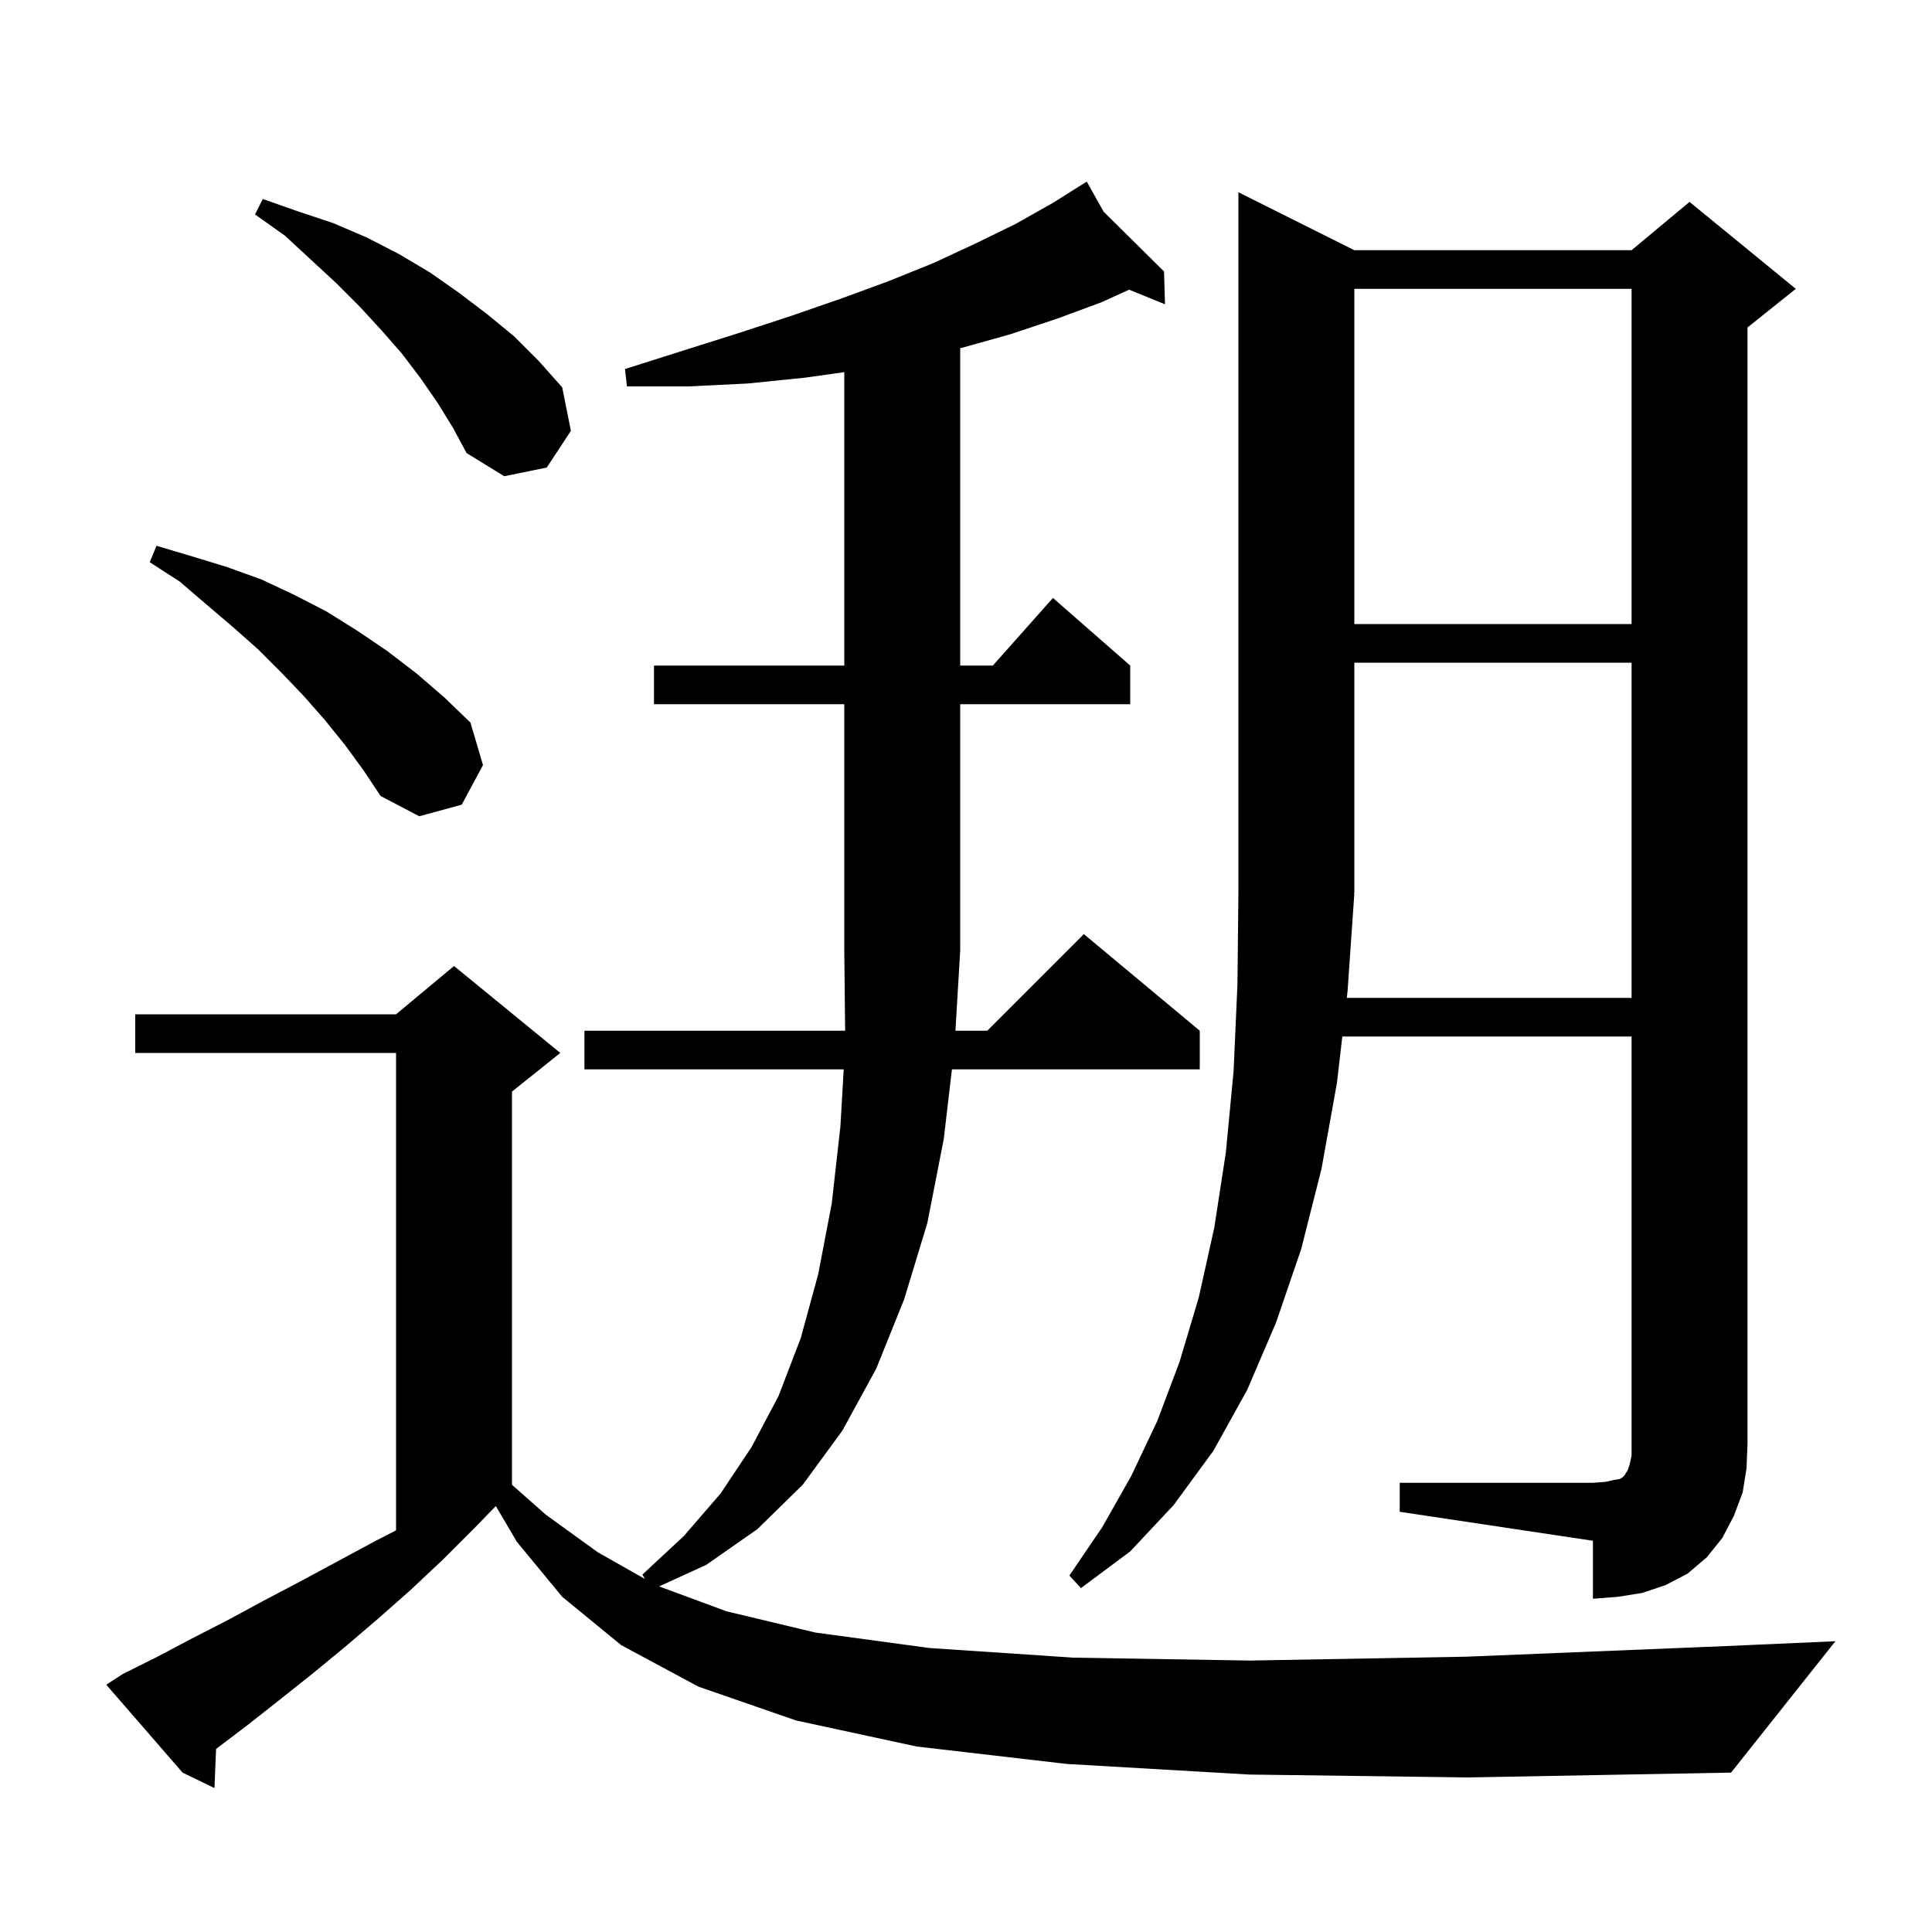 <svg xmlns="http://www.w3.org/2000/svg" xmlns:xlink="http://www.w3.org/1999/xlink" version="1.1" baseProfile="full" viewBox="0 0 200 200" width="200" height="200"><g fill="currentColor"><path d="M 129.3 183.7 L 110.4 182.6 L 94.9 180.8 L 82.4 178.1 L 72.3 174.6 L 64.3 170.3 L 58.2 165.3 L 53.5 159.6 L 51.33 155.905 L 49.2 158.1 L 45.9 161.4 L 42.5 164.6 L 39.1 167.6 L 35.7 170.5 L 32.3 173.3 L 28.9 176.0 L 25.6 178.6 L 22.369 181.048 L 22.2 185.1 L 18.9 183.5 L 11.0 174.4 L 12.7 173.3 L 16.3 171.5 L 19.9 169.6 L 23.6 167.7 L 27.3 165.7 L 31.1 163.7 L 38.9 159.5 L 41.0 158.424 L 41.0 109.0 L 14.0 109.0 L 14.0 105.0 L 41.0 105.0 L 47.0 100.0 L 58.0 109.0 L 53.0 113.0 L 53.0 153.704 L 56.5 156.8 L 61.9 160.7 L 66.753 163.45 L 66.5 163.0 L 70.8 159.0 L 74.6 154.6 L 77.8 149.8 L 80.6 144.5 L 82.9 138.5 L 84.7 131.9 L 86.1 124.6 L 87.0 116.6 L 87.339 110.7 L 60.5 110.7 L 60.5 106.7 L 87.487 106.7 L 87.4 98.4 L 87.4 72.9 L 67.7 72.9 L 67.7 68.9 L 87.4 68.9 L 87.4 38.525 L 83.3 39.1 L 77.4 39.7 L 71.3 40.0 L 64.9 40.0 L 64.7 38.2 L 70.7 36.3 L 76.4 34.5 L 81.9 32.7 L 87.1 30.9 L 92.0 29.1 L 96.7 27.2 L 101.0 25.2 L 105.1 23.2 L 109.0 21.0 L 111.631 19.346 L 111.6 19.3 L 111.641 19.34 L 112.5 18.8 L 114.257 21.927 L 120.5 28.1 L 120.6 31.5 L 116.885 29.989 L 114.0 31.3 L 109.4 33.0 L 104.6 34.6 L 99.6 36.0 L 99.4 36.046 L 99.4 68.9 L 102.778 68.9 L 109.0 61.9 L 117.0 68.9 L 117.0 72.9 L 99.4 72.9 L 99.4 98.4 L 98.907 106.7 L 102.2 106.7 L 112.2 96.7 L 124.2 106.7 L 124.2 110.7 L 98.543 110.7 L 97.7 117.9 L 96.0 126.6 L 93.6 134.5 L 90.7 141.7 L 87.2 148.1 L 83.1 153.7 L 78.4 158.3 L 73.1 162.0 L 68.229 164.222 L 75.2 166.8 L 84.4 169.0 L 96.2 170.6 L 111.1 171.6 L 129.4 171.9 L 151.8 171.5 L 178.7 170.4 L 190.0 169.9 L 179.2 183.5 L 152.0 184.0 Z M 144.9 153.5 L 164.9 153.5 L 166.2 153.4 L 167.1 153.2 L 167.7 153.1 L 168.0 152.9 L 168.2 152.7 L 168.3 152.5 L 168.5 152.2 L 168.7 151.6 L 168.9 150.7 L 168.9 107.3 L 138.956 107.3 L 138.4 112.1 L 136.8 121.0 L 134.7 129.3 L 132.1 136.9 L 129.1 143.9 L 125.6 150.2 L 121.5 155.8 L 117.0 160.6 L 111.9 164.4 L 110.7 163.1 L 114.1 158.1 L 117.1 152.8 L 119.8 147.1 L 122.1 141.0 L 124.1 134.3 L 125.7 127.1 L 126.9 119.3 L 127.7 110.9 L 128.1 101.9 L 128.2 92.3 L 128.2 19.9 L 140.2 25.9 L 168.9 25.9 L 174.9 20.9 L 185.9 29.9 L 180.9 33.9 L 180.9 149.5 L 180.8 152.0 L 180.4 154.5 L 179.5 156.9 L 178.3 159.2 L 176.7 161.2 L 174.7 162.9 L 172.4 164.1 L 170.0 164.9 L 167.5 165.3 L 164.9 165.5 L 164.9 159.5 L 144.9 156.5 Z M 140.2 92.5 L 139.5 102.6 L 139.419 103.3 L 168.9 103.3 L 168.9 68.6 L 140.2 68.6 L 140.2 92.4 L 140.134 92.499 Z M 35.7 77.1 L 33.6 74.5 L 31.4 72.0 L 29.1 69.6 L 26.7 67.2 L 24.1 64.9 L 21.4 62.6 L 18.6 60.2 L 15.5 58.2 L 16.2 56.5 L 19.9 57.6 L 23.5 58.7 L 27.1 60.0 L 30.5 61.6 L 33.8 63.3 L 37.0 65.3 L 40.1 67.4 L 43.1 69.7 L 46.0 72.2 L 48.7 74.8 L 50.0 79.2 L 47.8 83.3 L 43.4 84.5 L 39.4 82.4 L 37.6 79.7 Z M 140.2 29.9 L 140.2 64.6 L 168.9 64.6 L 168.9 29.9 Z M 45.3 41.7 L 43.5 39.1 L 41.6 36.6 L 39.5 34.2 L 37.2 31.7 L 34.8 29.3 L 32.2 26.9 L 29.5 24.4 L 26.4 22.2 L 27.2 20.6 L 30.9 21.9 L 34.5 23.1 L 38.0 24.6 L 41.3 26.3 L 44.5 28.2 L 47.5 30.3 L 50.4 32.5 L 53.2 34.8 L 55.8 37.4 L 58.2 40.1 L 59.1 44.6 L 56.6 48.4 L 52.2 49.3 L 48.3 46.9 L 46.9 44.3 Z "/></g></svg>